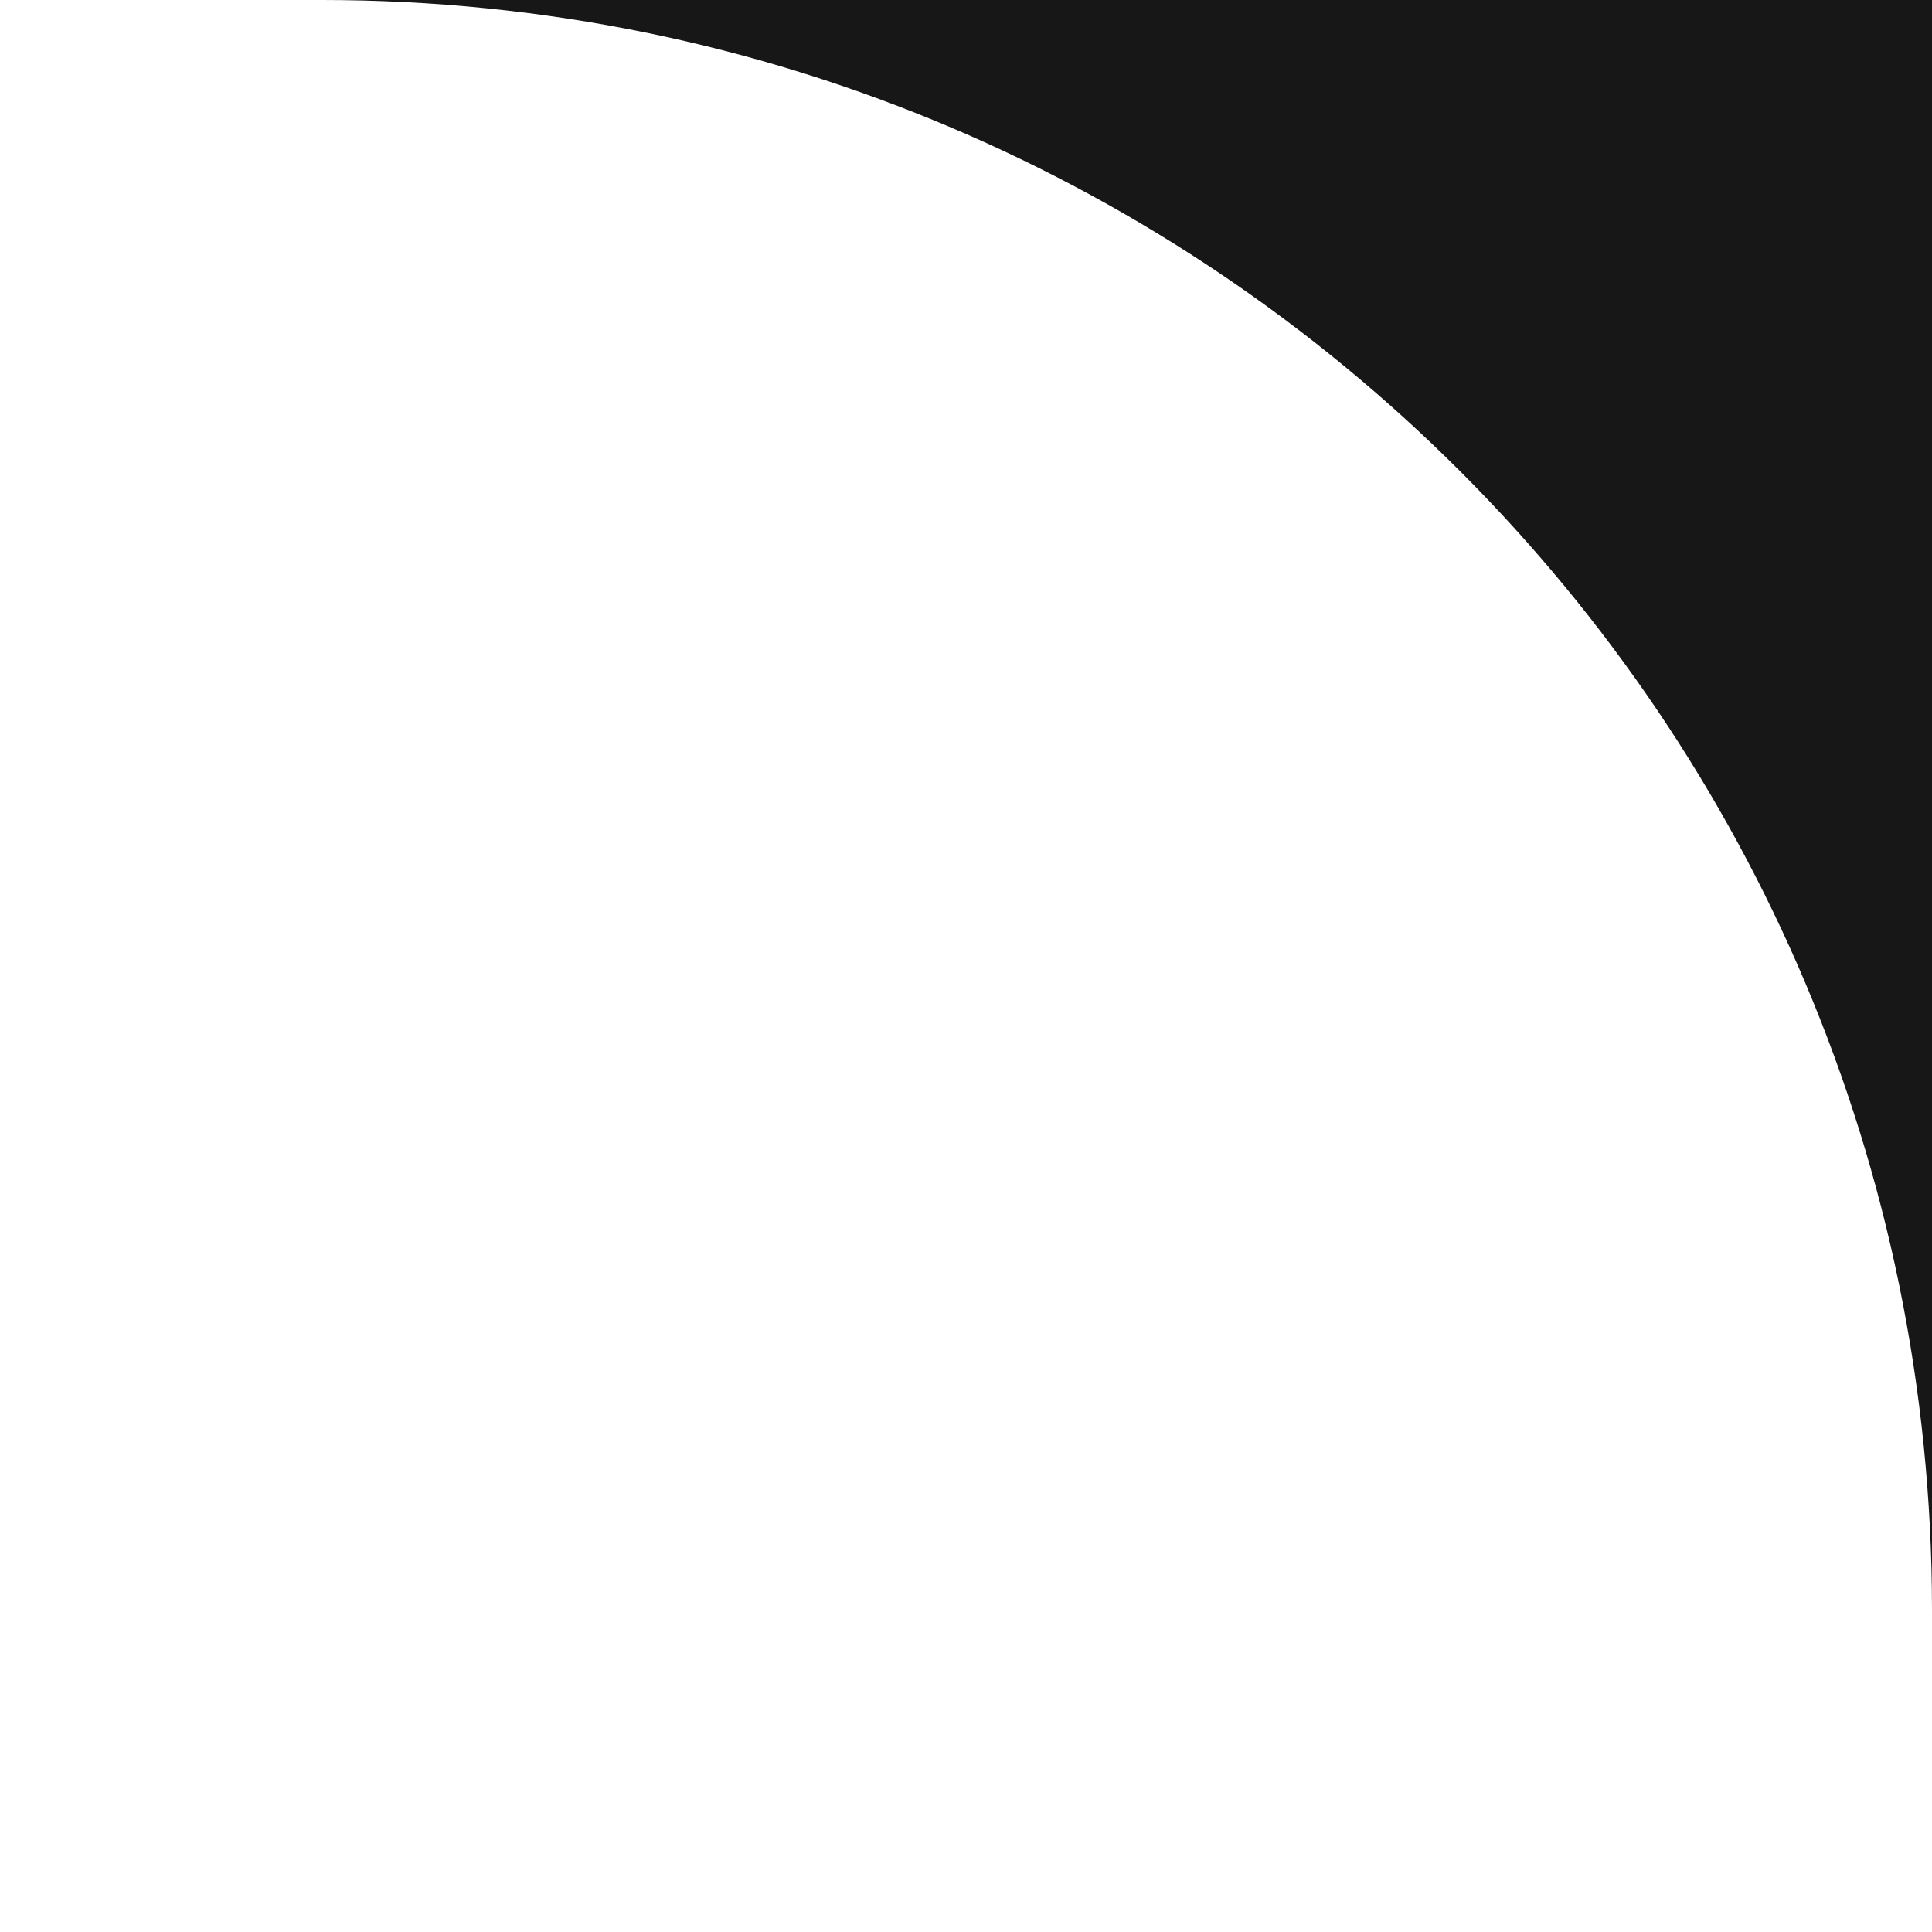 <svg width="24" height="24" viewBox="0 0 24 24" fill="none" xmlns="http://www.w3.org/2000/svg">
<g clip-path="url(#clip0_1614_221)">
<path fill-rule="evenodd" clip-rule="evenodd" d="M24 0L4 8.74228e-07C15.046 3.91405e-07 24 8.954 24 20V0Z" fill="#171717"/>
</g>
<defs>
<clipPath id="clip0_1614_221">
<rect width="24" height="24" fill="white"/>
</clipPath>
</defs>
</svg>
